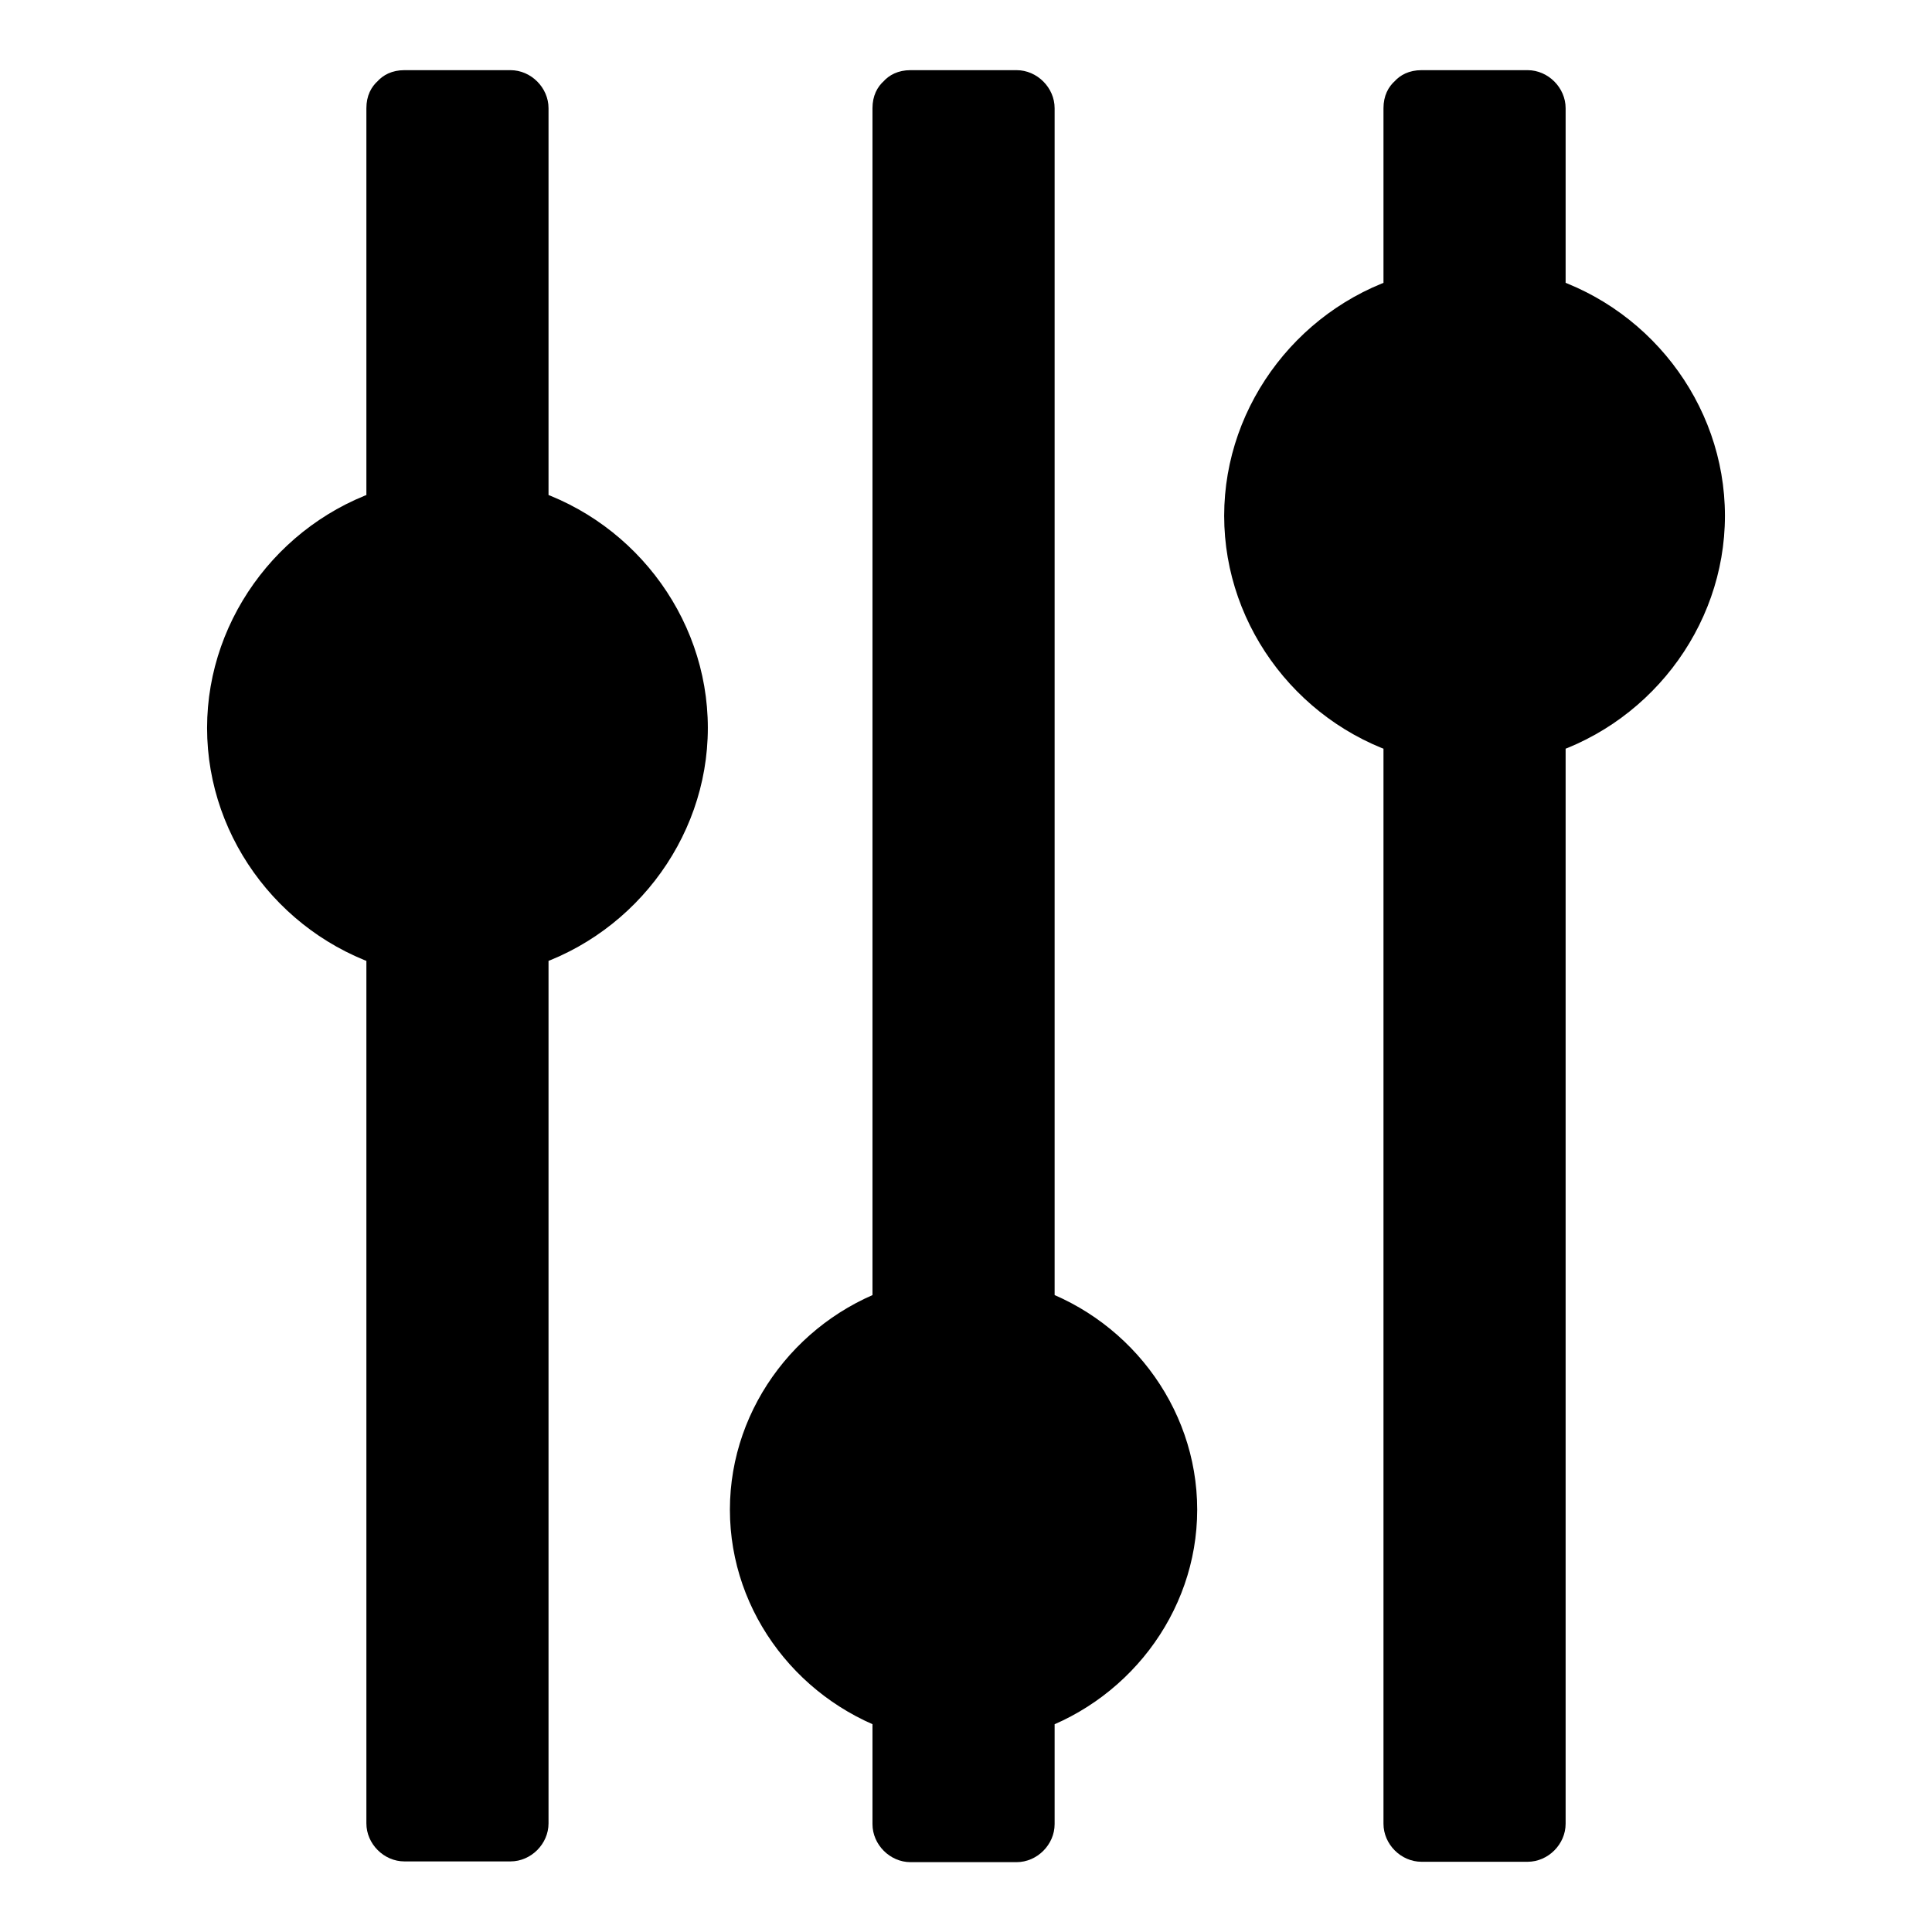 <?xml version="1.0" encoding="UTF-8"?>
<!-- Uploaded to: ICON Repo, www.iconrepo.com, Generator: ICON Repo Mixer Tools -->
<svg fill="#000000" width="800px" height="800px" version="1.1" viewBox="144 144 512 512" xmlns="http://www.w3.org/2000/svg">
 <g>
  <path d="m250.87 172.28h28.215v110.23c24.184 6.246 42.219 28.312 42.219 54.512 0 26.199-18.035 48.266-42.219 54.512v236.18h-28.215v-236.18c-24.184-6.246-42.219-28.312-42.219-54.512 0-26.199 18.035-48.266 42.219-54.512z"/>
  <path d="m251.17 182.75h28.113l-10.078-10.078v96.227 13.504c0 4.434 3.125 8.566 7.356 9.672 20.254 5.441 34.863 23.578 34.762 44.738 0 21.16-14.508 39.297-34.762 44.738-4.231 1.109-7.356 5.34-7.356 9.672v79.805 126.76 29.223l10.078-10.078h-28.113c3.324 3.324 6.75 6.75 10.078 10.078v-79.805-126.76-29.223c0-4.434-3.125-8.566-7.356-9.672-20.254-5.441-34.863-23.578-34.762-44.738 0-21.16 14.508-39.297 34.762-44.738 4.231-1.109 7.356-5.34 7.356-9.672v-96.227-13.504c0-13-20.152-13-20.152 0v96.227 13.504c2.418-3.223 4.938-6.449 7.356-9.672-28.816 7.758-49.574 34.258-49.574 64.184 0 30.027 20.758 56.426 49.574 64.184-2.418-3.223-4.938-6.449-7.356-9.672v79.805 126.76 29.223c0 5.441 4.637 10.078 10.078 10.078h28.113c5.441 0 10.078-4.637 10.078-10.078v-79.805-126.76-29.223c-2.418 3.223-4.938 6.449-7.356 9.672 28.816-7.758 49.574-34.258 49.574-64.184 0-30.027-20.758-56.426-49.574-64.184 2.418 3.223 4.938 6.449 7.356 9.672v-96.227-13.504c0-5.441-4.637-10.078-10.078-10.078h-28.113c-13 0.004-13 20.156-0.004 20.156z"/>
  <path d="m520.91 172.28h28.215v54.008c24.184 6.246 42.219 28.312 42.219 54.512-0.004 26.199-18.039 48.164-42.223 54.41v292.51h-28.215l0.004-292.51c-24.184-6.246-42.219-28.312-42.219-54.512 0-26.195 18.035-48.164 42.219-54.41z"/>
  <path d="m520.71 182.75h28.113c-3.324-3.324-6.75-6.75-10.078-10.078v53.504c0 4.434 3.125 8.566 7.356 9.672 20.254 5.441 34.863 23.578 34.762 44.738 0 21.16-14.508 39.297-34.762 44.738-4.231 1.109-7.356 5.34-7.356 9.672v98.949 157.09 36.074c3.324-3.324 6.75-6.75 10.078-10.078h-28.113c3.324 3.324 6.75 6.75 10.078 10.078v-98.949-157.09-36.074c0-4.434-3.125-8.566-7.356-9.672-20.254-5.441-34.863-23.578-34.762-44.738 0-21.16 14.508-39.297 34.762-44.738 4.231-1.109 7.356-5.34 7.356-9.672v-53.504c0-13-20.152-13-20.152 0v53.504c2.418-3.223 4.938-6.449 7.356-9.672-28.816 7.758-49.574 34.258-49.574 64.184 0 30.027 20.758 56.426 49.574 64.184-2.418-3.223-4.938-6.449-7.356-9.672v98.949 157.09 36.074c0 5.441 4.637 10.078 10.078 10.078h28.113c5.441 0 10.078-4.637 10.078-10.078v-98.949-157.09-36.074c-2.418 3.223-4.938 6.449-7.356 9.672 28.816-7.758 49.574-34.258 49.574-64.184 0-30.027-20.758-56.426-49.574-64.184 2.418 3.223 4.938 6.449 7.356 9.672v-53.504c0-5.441-4.637-10.078-10.078-10.078h-28.113c-13 0.004-13 20.156-0.004 20.156z"/>
  <path d="m384.88 172.28h28.215v321.93c22.168 6.144 37.684 26.098 37.684 49.879 0 23.68-15.516 43.73-37.684 49.777v33.852h-28.215v-33.855c-21.16-6.144-37.684-26.098-37.684-49.777 0-23.68 16.523-43.73 37.684-49.879z"/>
  <path d="m385.29 182.75h28.113c-3.324-3.324-6.75-6.75-10.078-10.078v108.72 173.21 39.598c0 4.535 3.125 8.465 7.356 9.672 17.734 5.238 30.23 21.461 30.328 40.102 0 18.641-12.594 34.863-30.328 40.102-4.231 1.309-7.356 5.238-7.356 9.672v33.453l10.078-10.078h-28.113c3.324 3.324 6.75 6.75 10.078 10.078v-33.453c0-4.535-3.125-8.465-7.356-9.672-17.734-5.238-30.23-21.461-30.328-40.102 0-18.641 12.594-34.863 30.328-40.102 4.231-1.309 7.356-5.238 7.356-9.672v-108.72-173.21-39.598c0-13-20.152-13-20.152 0v108.72 173.21 39.598c2.418-3.223 4.938-6.449 7.356-9.672-26.199 7.758-45.141 31.941-45.141 59.551 0 27.609 18.844 51.691 45.141 59.551-2.418-3.223-4.938-6.449-7.356-9.672v33.453c0 5.441 4.637 10.078 10.078 10.078h28.113c5.441 0 10.078-4.637 10.078-10.078v-33.453c-2.418 3.223-4.938 6.449-7.356 9.672 26.199-7.758 45.141-31.941 45.141-59.551 0-27.609-18.844-51.793-45.141-59.551 2.418 3.223 4.938 6.449 7.356 9.672v-108.72-173.21-39.598c0-5.441-4.637-10.078-10.078-10.078h-28.113c-13.004 0.004-13.004 20.156-0.004 20.156z"/>
 </g>
</svg>